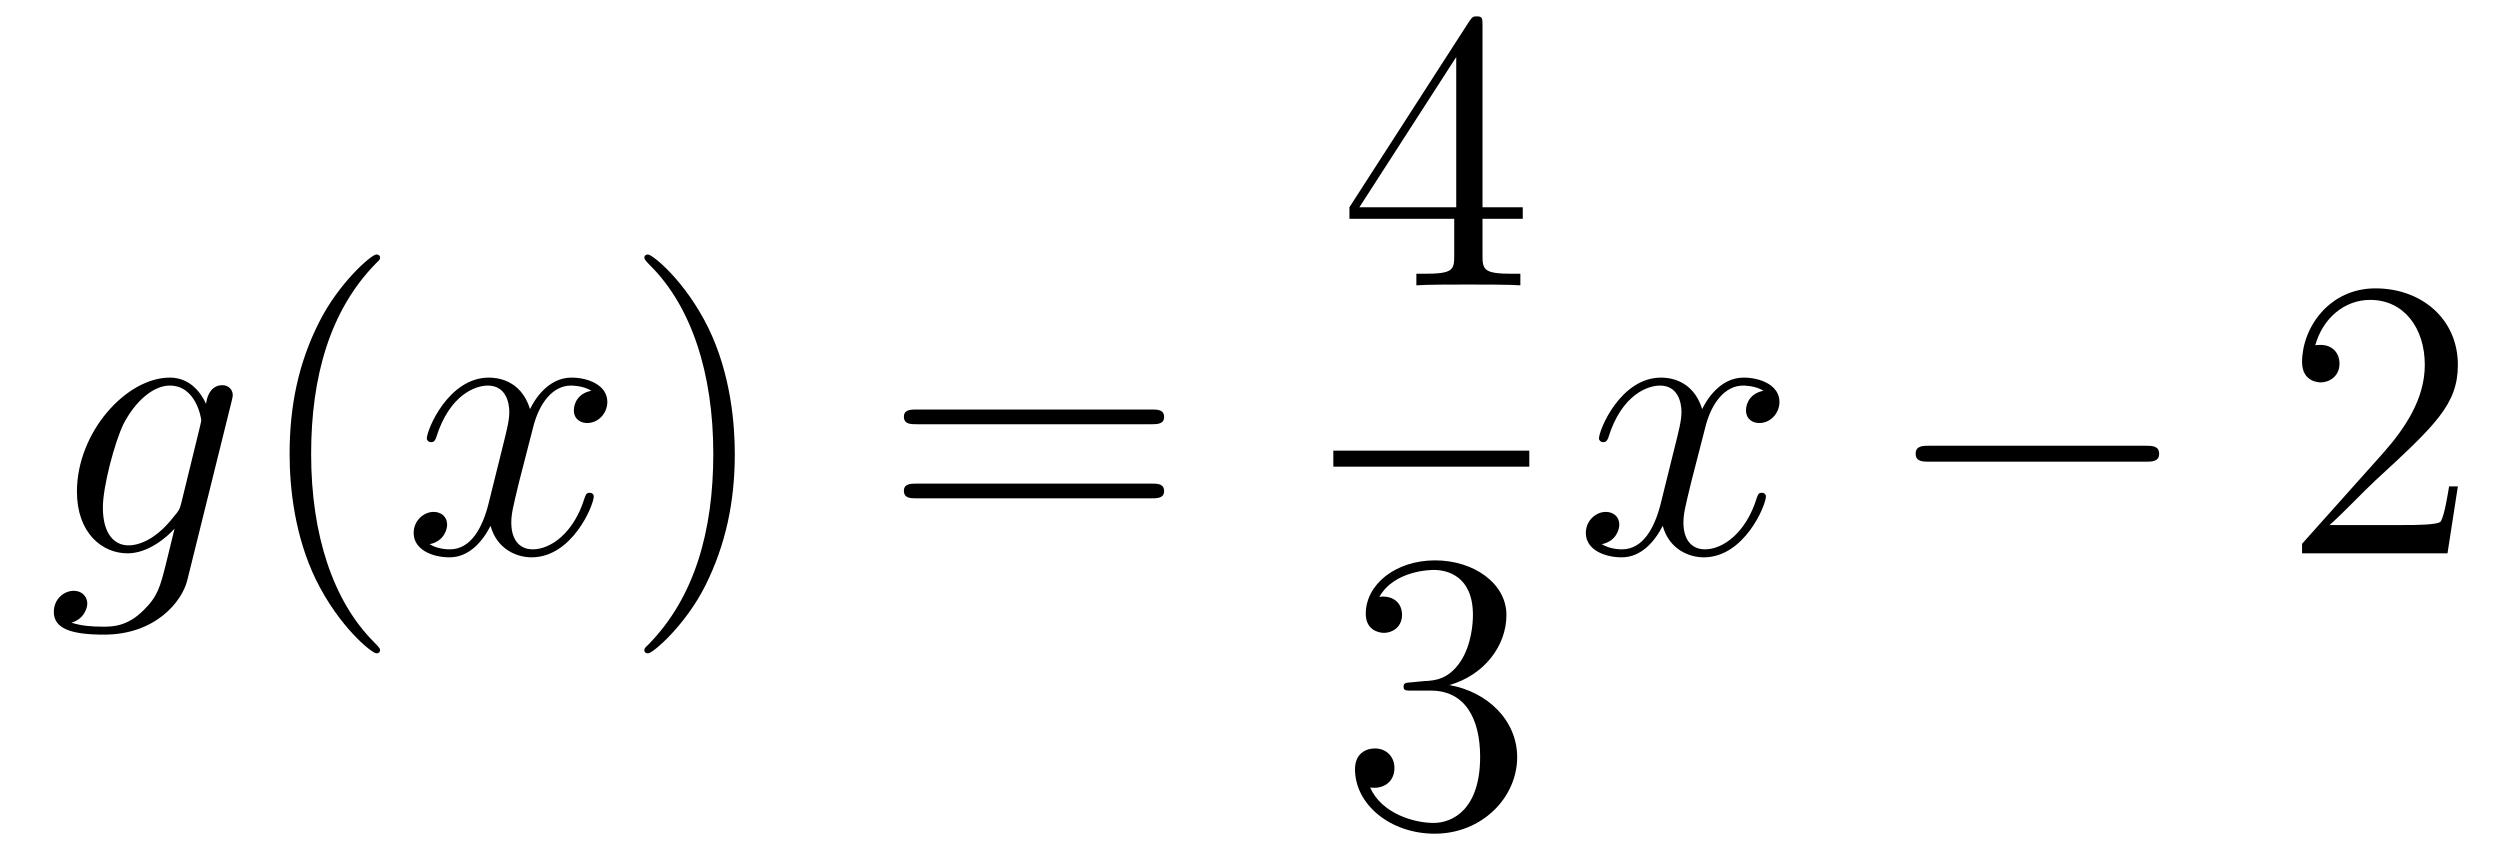 <?xml version='1.0'?>
<!-- This file was generated by dvisvgm 1.14.1 -->
<svg height='26pt' version='1.1' viewBox='0 -26 75 26' width='75pt' xmlns='http://www.w3.org/2000/svg' xmlns:xlink='http://www.w3.org/1999/xlink'>
<g id='page1'>
<g transform='matrix(1 0 0 1 -127 641)'>
<path d='M132.441 -651.918C132.393 -651.727 132.369 -651.679 132.213 -651.5C131.723 -650.866 131.221 -650.639 130.851 -650.639C130.456 -650.639 130.086 -650.95 130.086 -651.775C130.086 -652.408 130.444 -653.747 130.707 -654.285C131.054 -654.954 131.592 -655.433 132.094 -655.433C132.883 -655.433 133.038 -654.453 133.038 -654.381L133.002 -654.213L132.441 -651.918ZM133.182 -654.883C133.026 -655.229 132.692 -655.672 132.094 -655.672C130.791 -655.672 129.308 -654.034 129.308 -652.253C129.308 -651.01 130.062 -650.4 130.827 -650.4C131.46 -650.4 132.022 -650.902 132.237 -651.141L131.974 -650.065C131.807 -649.408 131.735 -649.109 131.305 -648.691C130.815 -648.2 130.36 -648.2 130.098 -648.2C129.739 -648.2 129.44 -648.224 129.141 -648.32C129.524 -648.427 129.619 -648.762 129.619 -648.894C129.619 -649.085 129.476 -649.276 129.213 -649.276C128.926 -649.276 128.615 -649.037 128.615 -648.643C128.615 -648.153 129.105 -647.961 130.121 -647.961C131.663 -647.961 132.464 -648.953 132.62 -649.599L133.947 -654.954C133.983 -655.098 133.983 -655.122 133.983 -655.146C133.983 -655.313 133.851 -655.445 133.672 -655.445C133.385 -655.445 133.218 -655.206 133.182 -654.883Z' fill-rule='evenodd'/>
<path d='M138.402 -647.495C138.402 -647.531 138.402 -647.555 138.199 -647.758C137.003 -648.966 136.334 -650.938 136.334 -653.377C136.334 -655.696 136.896 -657.692 138.282 -659.103C138.402 -659.21 138.402 -659.234 138.402 -659.27C138.402 -659.342 138.342 -659.366 138.294 -659.366C138.139 -659.366 137.159 -658.505 136.573 -657.333C135.963 -656.126 135.688 -654.847 135.688 -653.377C135.688 -652.312 135.855 -650.89 136.477 -649.611C137.182 -648.177 138.163 -647.399 138.294 -647.399C138.342 -647.399 138.402 -647.423 138.402 -647.495Z' fill-rule='evenodd'/>
<path d='M144.742 -655.277C144.359 -655.206 144.216 -654.919 144.216 -654.692C144.216 -654.405 144.443 -654.309 144.61 -654.309C144.969 -654.309 145.22 -654.62 145.22 -654.942C145.22 -655.445 144.646 -655.672 144.144 -655.672C143.415 -655.672 143.008 -654.954 142.901 -654.727C142.626 -655.624 141.884 -655.672 141.669 -655.672C140.45 -655.672 139.804 -654.106 139.804 -653.843C139.804 -653.795 139.852 -653.735 139.936 -653.735C140.032 -653.735 140.056 -653.807 140.079 -653.855C140.486 -655.182 141.287 -655.433 141.633 -655.433C142.172 -655.433 142.279 -654.931 142.279 -654.644C142.279 -654.381 142.207 -654.106 142.064 -653.532L141.657 -651.894C141.478 -651.177 141.132 -650.52 140.498 -650.52C140.438 -650.52 140.139 -650.52 139.888 -650.675C140.318 -650.759 140.414 -651.117 140.414 -651.261C140.414 -651.5 140.235 -651.643 140.008 -651.643C139.721 -651.643 139.41 -651.392 139.41 -651.01C139.41 -650.508 139.972 -650.28 140.486 -650.28C141.06 -650.28 141.466 -650.735 141.717 -651.225C141.908 -650.52 142.506 -650.28 142.948 -650.28C144.168 -650.28 144.813 -651.847 144.813 -652.109C144.813 -652.169 144.765 -652.217 144.694 -652.217C144.586 -652.217 144.574 -652.157 144.538 -652.062C144.216 -651.01 143.522 -650.52 142.984 -650.52C142.566 -650.52 142.339 -650.83 142.339 -651.32C142.339 -651.583 142.387 -651.775 142.578 -652.564L142.996 -654.189C143.176 -654.907 143.582 -655.433 144.132 -655.433C144.156 -655.433 144.491 -655.433 144.742 -655.277Z' fill-rule='evenodd'/>
<path d='M149.044 -653.377C149.044 -654.285 148.925 -655.767 148.255 -657.154C147.55 -658.588 146.57 -659.366 146.438 -659.366C146.39 -659.366 146.331 -659.342 146.331 -659.27C146.331 -659.234 146.331 -659.21 146.534 -659.007C147.729 -657.8 148.399 -655.827 148.399 -653.388C148.399 -651.069 147.837 -649.073 146.45 -647.662C146.331 -647.555 146.331 -647.531 146.331 -647.495C146.331 -647.423 146.39 -647.399 146.438 -647.399C146.593 -647.399 147.574 -648.26 148.16 -649.432C148.769 -650.651 149.044 -651.942 149.044 -653.377Z' fill-rule='evenodd'/>
<path d='M161.541 -654.273C161.708 -654.273 161.923 -654.273 161.923 -654.488C161.923 -654.715 161.72 -654.715 161.541 -654.715H154.5C154.332 -654.715 154.117 -654.715 154.117 -654.5C154.117 -654.273 154.32 -654.273 154.5 -654.273H161.541ZM161.541 -652.05C161.708 -652.05 161.923 -652.05 161.923 -652.265C161.923 -652.492 161.72 -652.492 161.541 -652.492H154.5C154.332 -652.492 154.117 -652.492 154.117 -652.277C154.117 -652.05 154.32 -652.05 154.5 -652.05H161.541Z' fill-rule='evenodd'/>
<path d='M171.475 -666.222C171.475 -666.449 171.475 -666.509 171.308 -666.509C171.213 -666.509 171.177 -666.509 171.081 -666.366L167.483 -660.783V-660.436H170.627V-659.348C170.627 -658.906 170.603 -658.787 169.73 -658.787H169.491V-658.44C169.766 -658.464 170.71 -658.464 171.045 -658.464C171.38 -658.464 172.336 -658.464 172.611 -658.44V-658.787H172.372C171.511 -658.787 171.475 -658.906 171.475 -659.348V-660.436H172.683V-660.783H171.475V-666.222ZM170.687 -665.29V-660.783H167.782L170.687 -665.29Z' fill-rule='evenodd'/>
<path d='M167 -653H172.879V-653.481H167'/>
<path d='M169.36 -646.532C169.156 -646.52 169.108 -646.507 169.108 -646.4C169.108 -646.281 169.168 -646.281 169.383 -646.281H169.933C170.949 -646.281 171.404 -645.444 171.404 -644.296C171.404 -642.73 170.591 -642.312 170.005 -642.312C169.431 -642.312 168.451 -642.587 168.104 -643.376C168.487 -643.316 168.833 -643.531 168.833 -643.961C168.833 -644.308 168.582 -644.547 168.248 -644.547C167.961 -644.547 167.65 -644.38 167.65 -643.926C167.65 -642.862 168.714 -641.989 170.041 -641.989C171.463 -641.989 172.515 -643.077 172.515 -644.284C172.515 -645.384 171.631 -646.245 170.483 -646.448C171.523 -646.747 172.193 -647.619 172.193 -648.552C172.193 -649.496 171.213 -650.189 170.053 -650.189C168.858 -650.189 167.973 -649.46 167.973 -648.588C167.973 -648.109 168.343 -648.014 168.523 -648.014C168.774 -648.014 169.061 -648.193 169.061 -648.552C169.061 -648.934 168.774 -649.102 168.511 -649.102C168.439 -649.102 168.415 -649.102 168.379 -649.09C168.833 -649.902 169.957 -649.902 170.017 -649.902C170.412 -649.902 171.188 -649.723 171.188 -648.552C171.188 -648.325 171.153 -647.655 170.806 -647.141C170.448 -646.615 170.041 -646.579 169.718 -646.567L169.36 -646.532Z' fill-rule='evenodd'/>
<path d='M179.906 -655.277C179.524 -655.206 179.38 -654.919 179.38 -654.692C179.38 -654.405 179.607 -654.309 179.775 -654.309C180.133 -654.309 180.384 -654.62 180.384 -654.942C180.384 -655.445 179.811 -655.672 179.308 -655.672C178.579 -655.672 178.173 -654.954 178.065 -654.727C177.79 -655.624 177.049 -655.672 176.834 -655.672C175.615 -655.672 174.969 -654.106 174.969 -653.843C174.969 -653.795 175.017 -653.735 175.101 -653.735C175.196 -653.735 175.22 -653.807 175.244 -653.855C175.651 -655.182 176.452 -655.433 176.798 -655.433C177.336 -655.433 177.444 -654.931 177.444 -654.644C177.444 -654.381 177.372 -654.106 177.228 -653.532L176.822 -651.894C176.643 -651.177 176.296 -650.52 175.662 -650.52C175.603 -650.52 175.304 -650.52 175.053 -650.675C175.483 -650.759 175.579 -651.117 175.579 -651.261C175.579 -651.5 175.4 -651.643 175.173 -651.643C174.886 -651.643 174.575 -651.392 174.575 -651.01C174.575 -650.508 175.137 -650.28 175.651 -650.28C176.224 -650.28 176.631 -650.735 176.882 -651.225C177.073 -650.52 177.671 -650.28 178.113 -650.28C179.333 -650.28 179.978 -651.847 179.978 -652.109C179.978 -652.169 179.93 -652.217 179.858 -652.217C179.751 -652.217 179.739 -652.157 179.703 -652.062C179.38 -651.01 178.687 -650.52 178.149 -650.52C177.731 -650.52 177.503 -650.83 177.503 -651.32C177.503 -651.583 177.551 -651.775 177.743 -652.564L178.161 -654.189C178.34 -654.907 178.747 -655.433 179.297 -655.433C179.321 -655.433 179.655 -655.433 179.906 -655.277Z' fill-rule='evenodd'/>
<path d='M191.355 -653.149C191.559 -653.149 191.774 -653.149 191.774 -653.388C191.774 -653.628 191.559 -653.628 191.355 -653.628H184.888C184.685 -653.628 184.47 -653.628 184.47 -653.388C184.47 -653.149 184.685 -653.149 184.888 -653.149H191.355Z' fill-rule='evenodd'/>
<path d='M200.736 -652.408H200.473C200.437 -652.205 200.341 -651.547 200.221 -651.356C200.138 -651.249 199.457 -651.249 199.098 -651.249H196.886C197.209 -651.524 197.939 -652.289 198.25 -652.576C200.066 -654.249 200.736 -654.871 200.736 -656.054C200.736 -657.429 199.648 -658.349 198.262 -658.349C196.874 -658.349 196.062 -657.166 196.062 -656.138C196.062 -655.528 196.588 -655.528 196.624 -655.528C196.874 -655.528 197.185 -655.707 197.185 -656.09C197.185 -656.425 196.958 -656.652 196.624 -656.652C196.516 -656.652 196.492 -656.652 196.457 -656.64C196.684 -657.453 197.329 -658.003 198.106 -658.003C199.122 -658.003 199.744 -657.154 199.744 -656.054C199.744 -655.038 199.158 -654.153 198.476 -653.388L196.062 -650.687V-650.4H200.425L200.736 -652.408Z' fill-rule='evenodd'/>
</g>
</g>
</svg>
